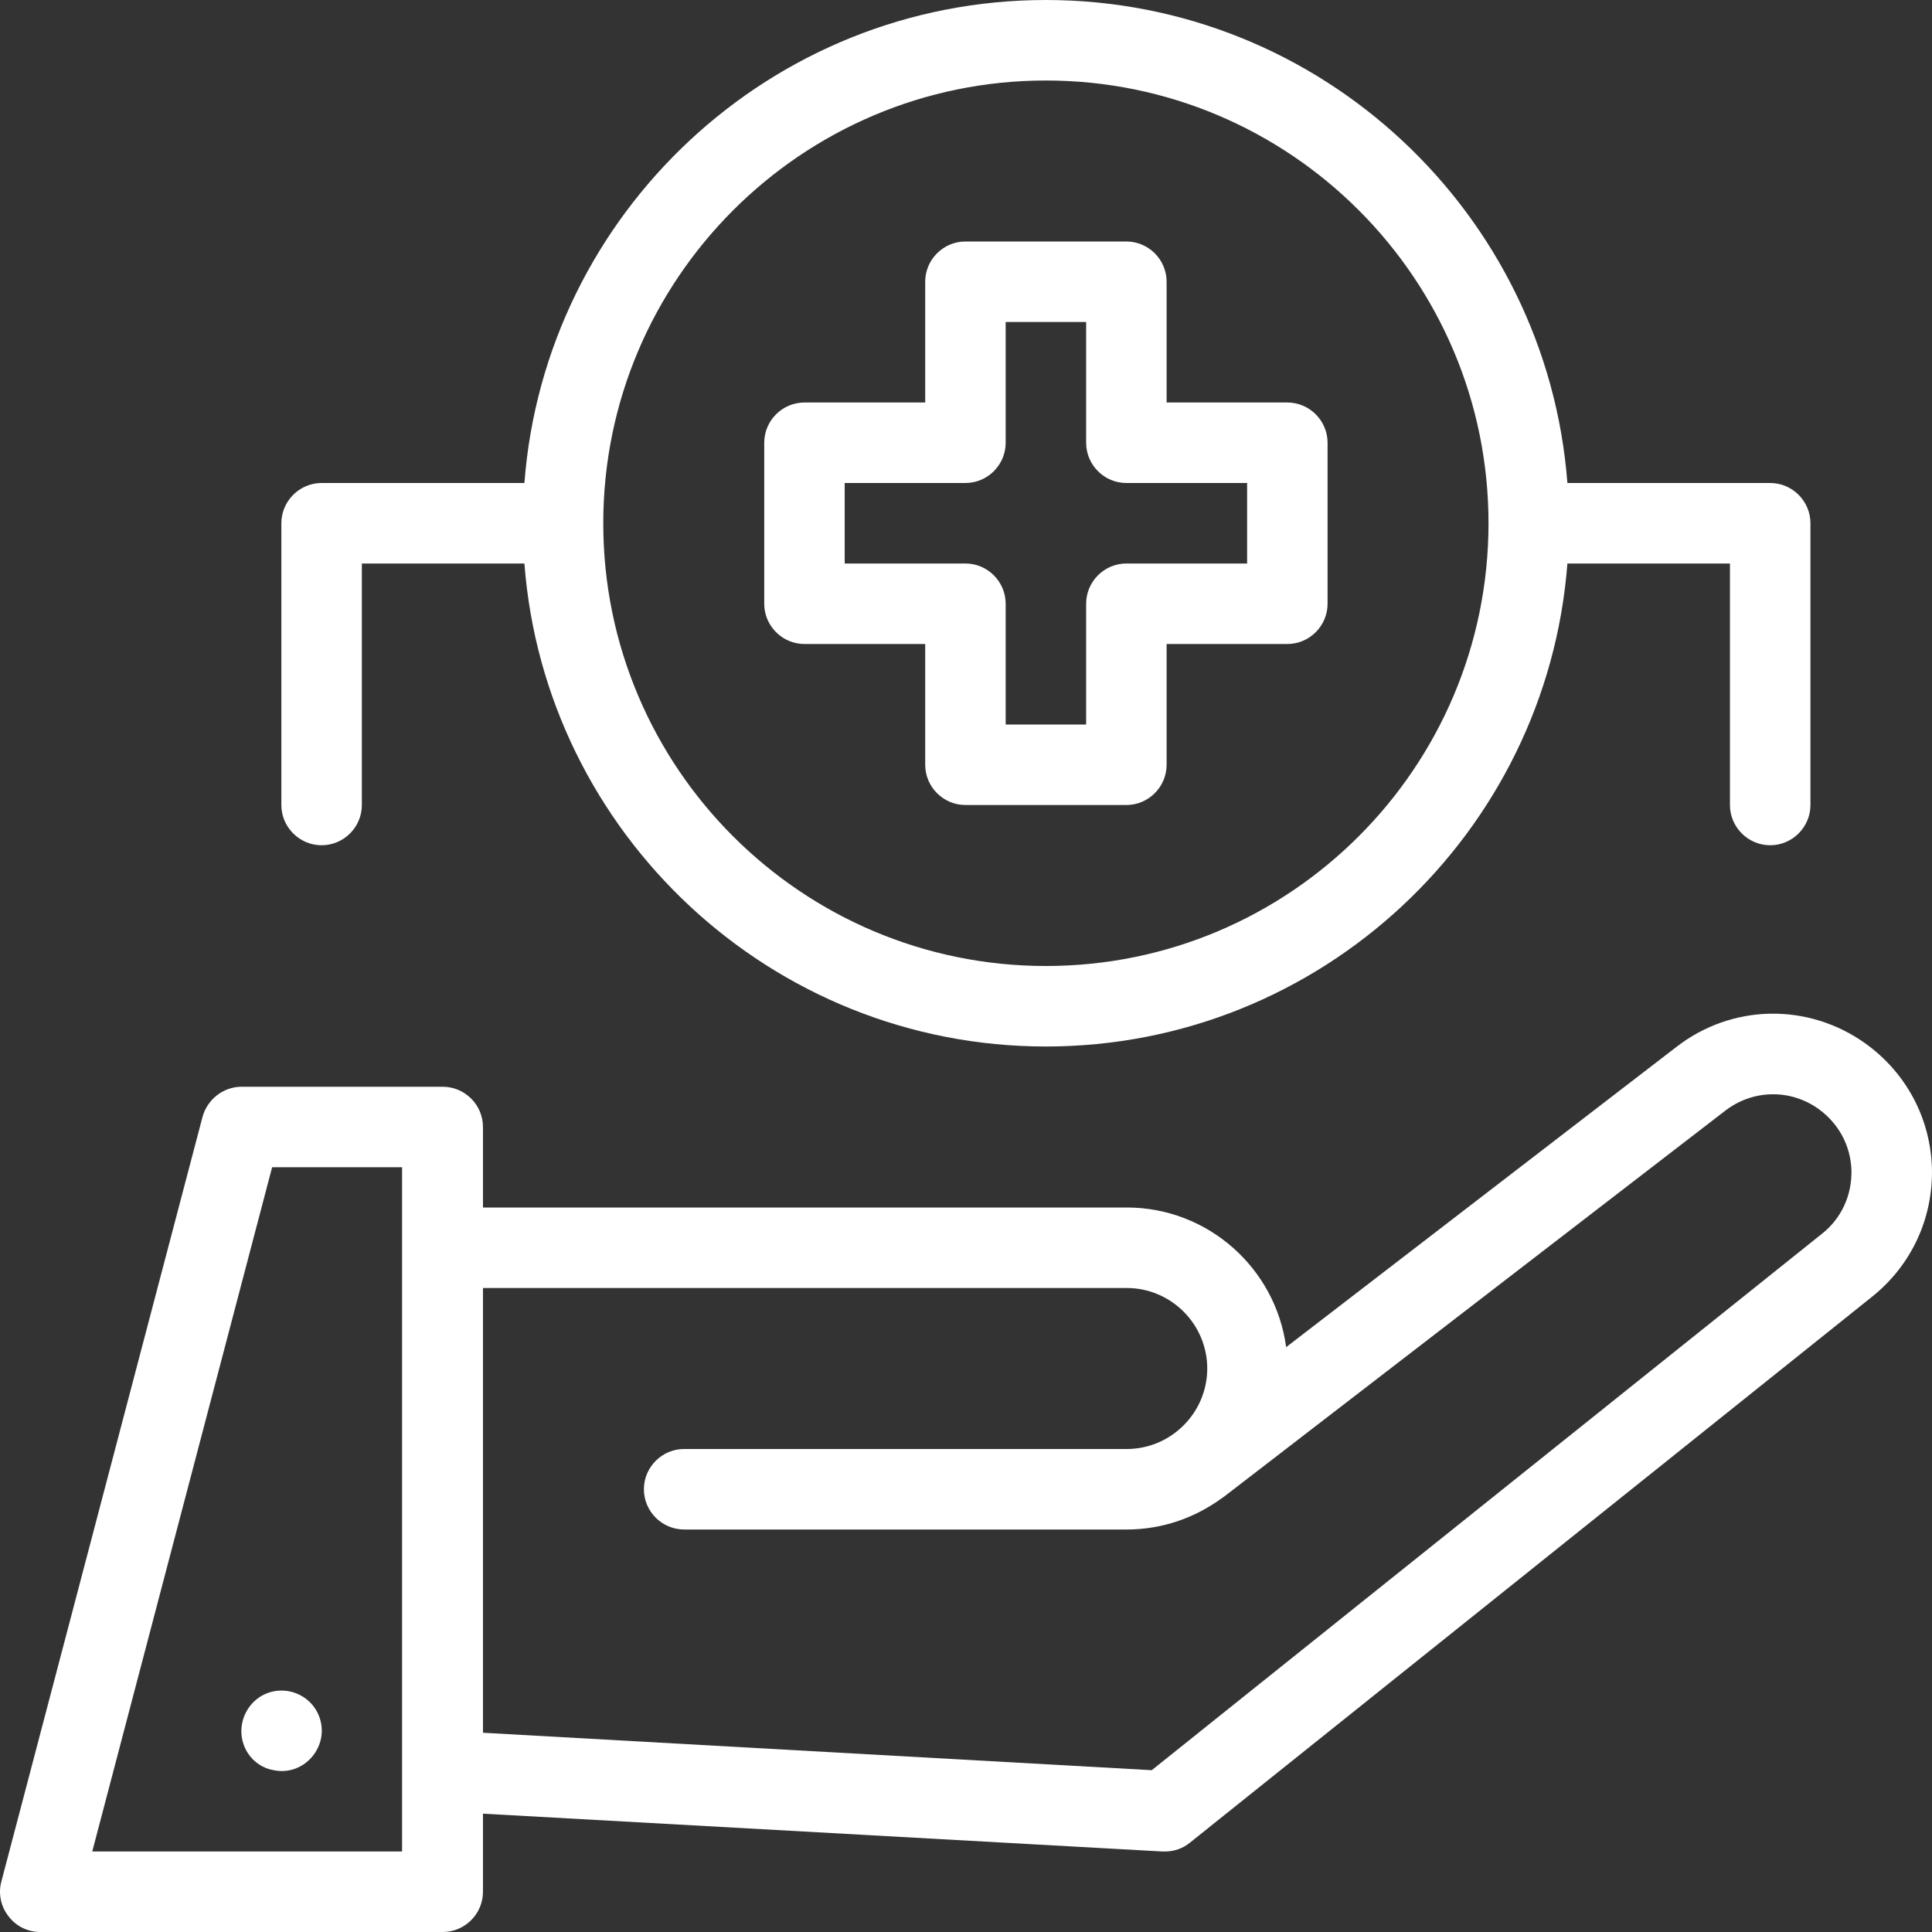                         <svg width="60" height="60" viewBox="0 0 60 60" fill="none" xmlns="http://www.w3.org/2000/svg">
                            <rect x="0" y="0" width="60" height="60" fill="#333333" stroke="none"/>
                            <path
                                d="M57.924 32.4C56.15 31.137 53.788 31.175 52.063 32.513L39.942 41.837C39.617 39.388 37.517 37.5 34.993 37.5H14.999V35C14.999 34.312 14.437 33.75 13.749 33.75H7.501C6.939 33.75 6.439 34.138 6.289 34.688L0.041 58.438C-0.059 58.812 0.028 59.212 0.266 59.513C0.503 59.825 0.865 60 1.253 60H13.749C14.437 60 14.999 59.438 14.999 58.75V56.325L36.105 57.5H36.18C36.468 57.5 36.743 57.4 36.955 57.225L58.149 40.263C59.361 39.288 60.036 37.837 59.998 36.275C59.949 34.725 59.199 33.312 57.924 32.4ZM12.487 57.5H2.865L8.451 36.25H12.487V38.75V46.25V55V57.5ZM56.587 38.312L35.768 54.975L14.999 53.812V46.25V40H34.993C36.368 40 37.492 41.125 37.492 42.5C37.492 43.875 36.368 45 34.993 45H21.247C20.56 45 19.997 45.562 19.997 46.25C19.997 46.938 20.56 47.5 21.247 47.5H34.993C36.093 47.5 37.105 47.138 37.93 46.538C37.955 46.525 37.98 46.5 38.005 46.487L53.588 34.487C54.438 33.837 55.6 33.812 56.474 34.438C57.099 34.888 57.474 35.575 57.499 36.35C57.512 37.125 57.187 37.837 56.587 38.312Z"
                                fill="white" />
                            <path
                                d="M24.983 20H28.733V23.75C28.733 24.438 29.295 25 29.982 25H34.981C35.668 25 36.23 24.438 36.23 23.75V20H39.979C40.666 20 41.229 19.438 41.229 18.75V13.75C41.229 13.062 40.666 12.5 39.979 12.5H36.23V8.75C36.23 8.062 35.668 7.5 34.981 7.5H29.982C29.295 7.5 28.733 8.062 28.733 8.75V12.5H24.983C24.296 12.5 23.734 13.062 23.734 13.75V18.75C23.734 19.438 24.296 20 24.983 20ZM26.233 15H29.982C30.669 15 31.232 14.438 31.232 13.75V10H33.731V13.75C33.731 14.438 34.293 15 34.981 15H38.73V17.5H34.981C34.293 17.5 33.731 18.062 33.731 18.75V22.5H31.232V18.75C31.232 18.062 30.669 17.5 29.982 17.5H26.233V15Z"
                                fill="white" />
                            <path
                                d="M9.988 26.25C10.675 26.25 11.238 25.688 11.238 25V17.5H16.286C16.923 25.875 23.946 32.5 32.481 32.5C41.017 32.5 48.039 25.875 48.677 17.5H53.725V25C53.725 25.688 54.288 26.25 54.975 26.25C55.662 26.25 56.225 25.688 56.225 25V16.25C56.225 15.562 55.662 15 54.975 15H48.677C48.039 6.625 41.017 0 32.481 0C23.946 0 16.923 6.625 16.286 15H9.988C9.301 15 8.738 15.562 8.738 16.25V25C8.738 25.688 9.301 26.25 9.988 26.25ZM32.481 2.5C40.067 2.5 46.227 8.663 46.227 16.25C46.227 23.837 40.067 30 32.481 30C24.896 30 18.735 23.837 18.735 16.25C18.735 8.663 24.909 2.5 32.481 2.5Z"
                                fill="white" />
                            <path
                                d="M9.9 53.275C9.675 52.725 9.088 52.412 8.501 52.525C7.639 52.7 7.214 53.7 7.701 54.45C7.888 54.737 8.188 54.925 8.501 54.975C9.463 55.175 10.275 54.2 9.9 53.275Z"
                                fill="white" />
                        </svg>